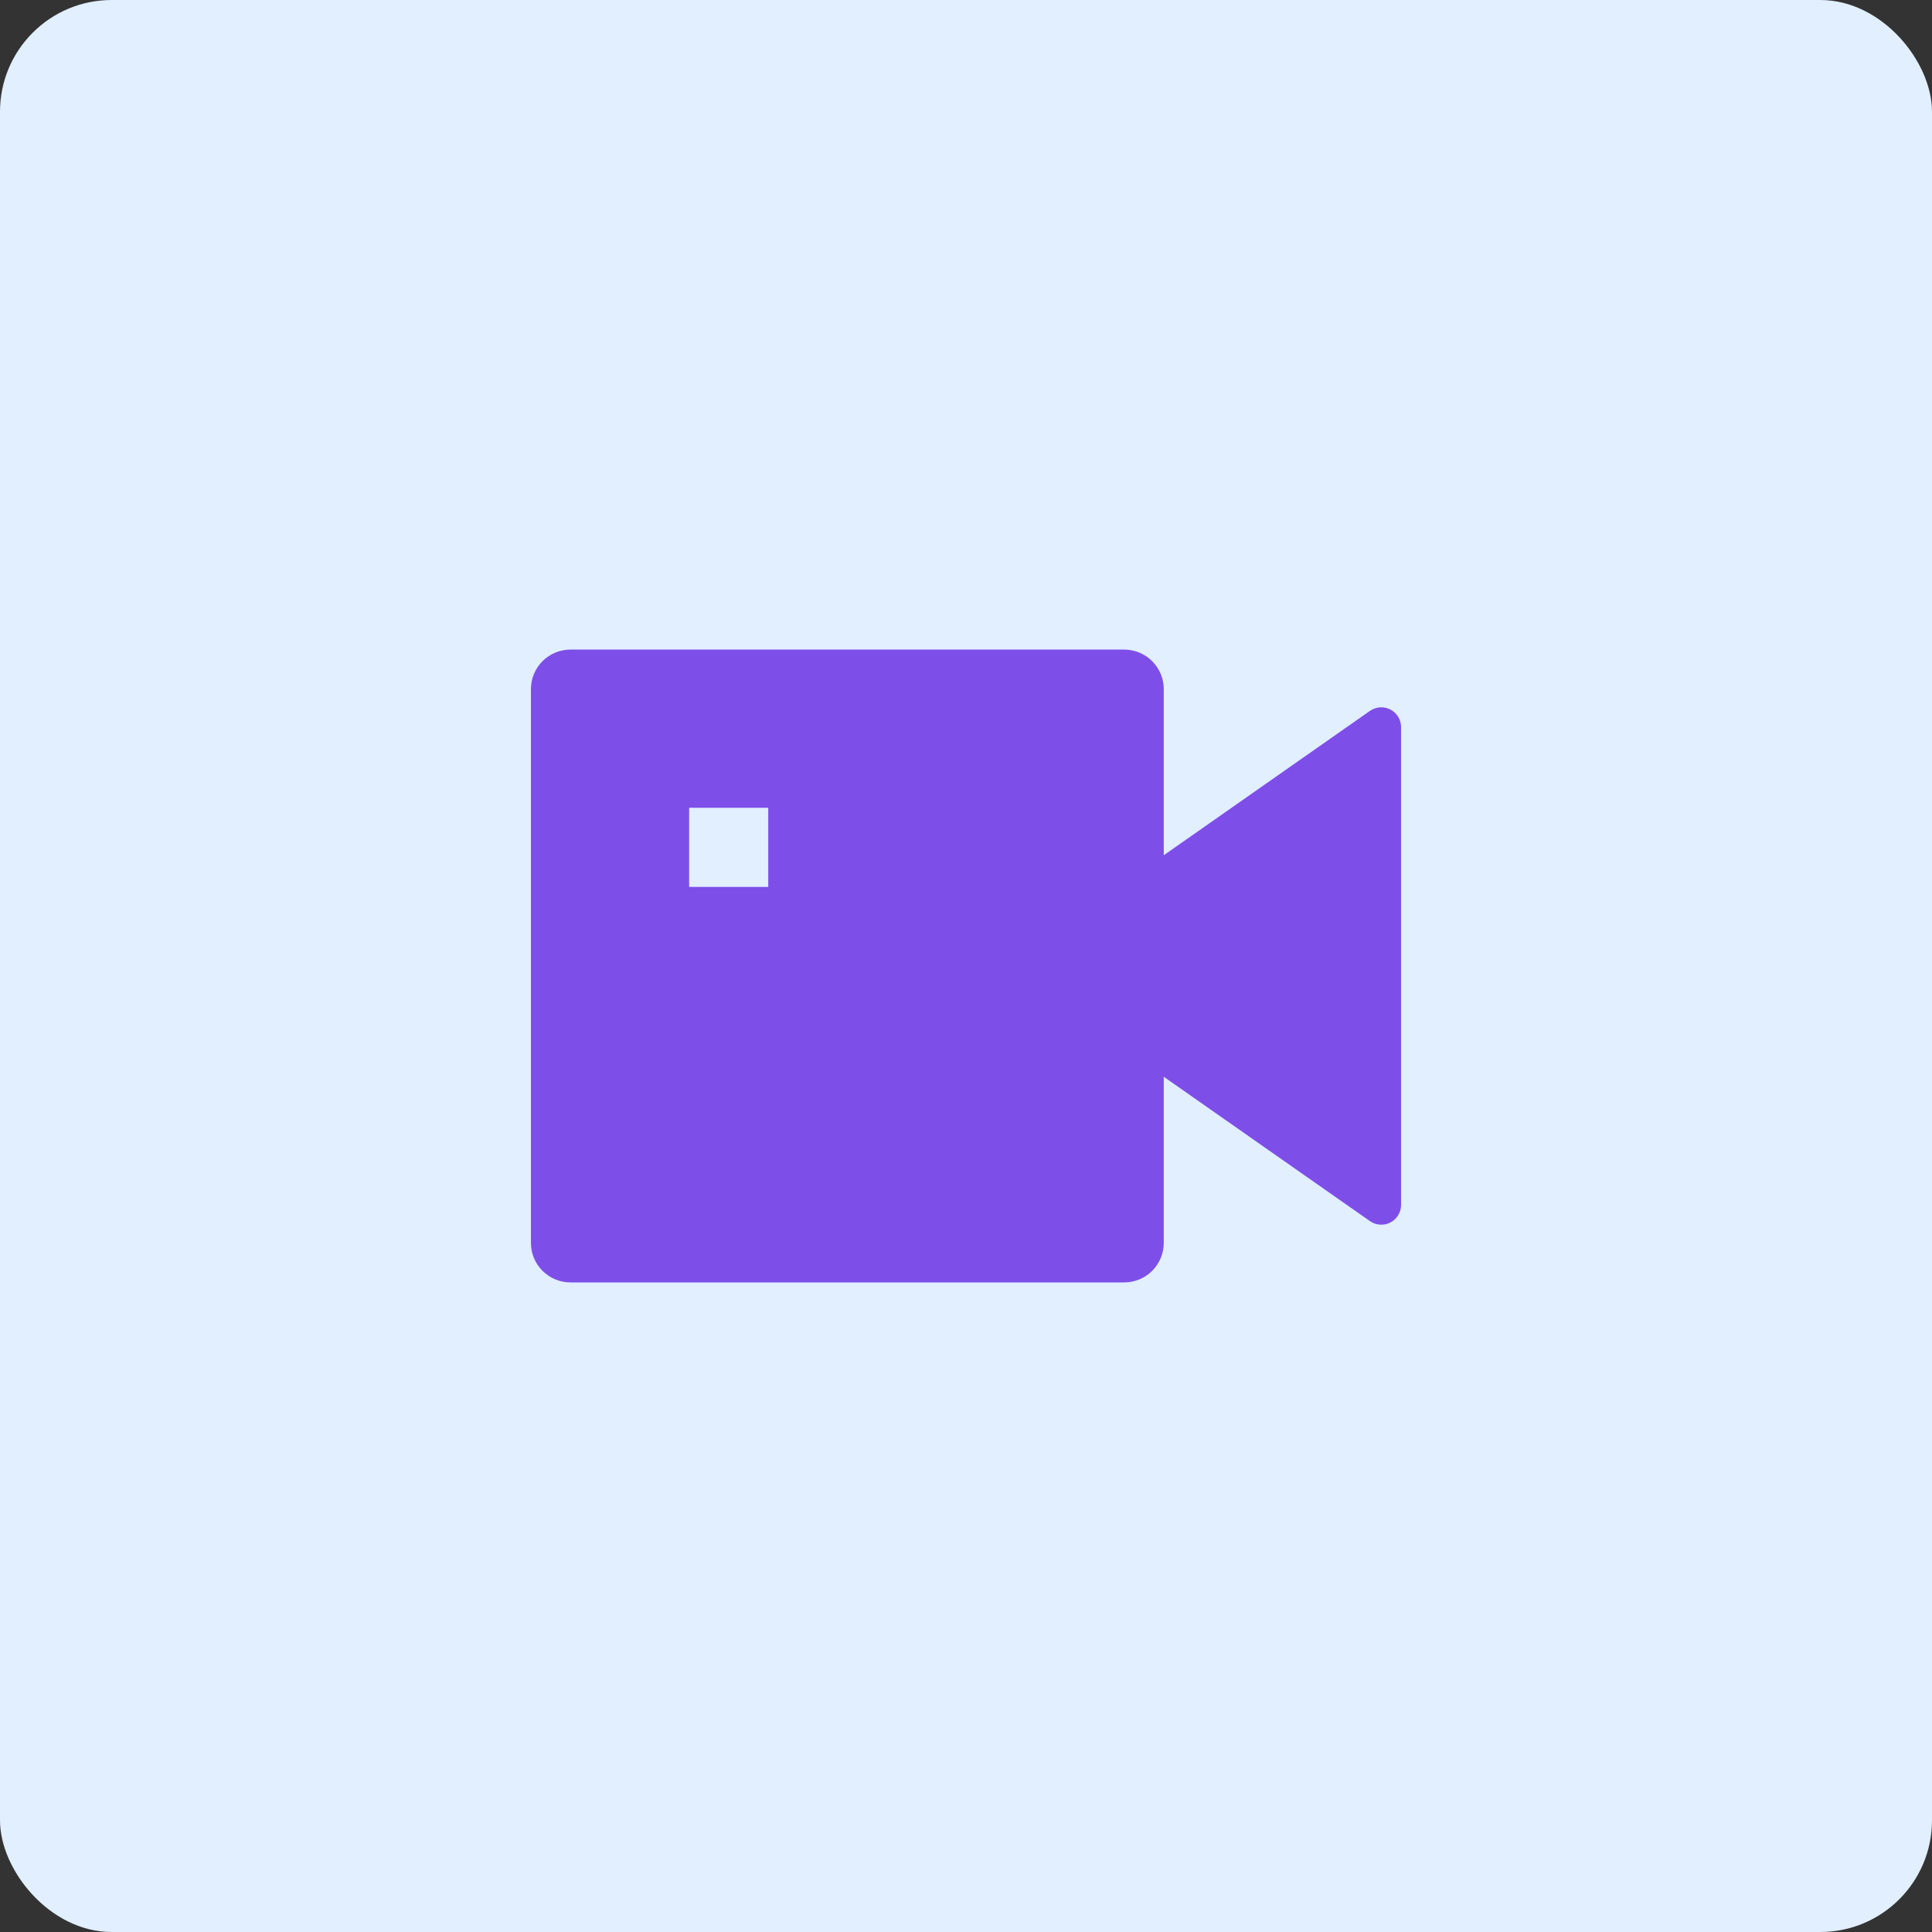 <?xml version="1.0" encoding="UTF-8"?> <svg xmlns="http://www.w3.org/2000/svg" width="173" height="173" viewBox="0 0 173 173" fill="none"><rect x="0" y="0" width="173" height="173" fill="#333333" stroke="none"/> <rect width="173" height="173" rx="10" fill="#E1EFFF"></rect> <g clip-path="url(#clip0_10_156)"> <path d="M104.208 76.583L122.671 63.656C122.936 63.47 123.248 63.361 123.571 63.339C123.895 63.318 124.218 63.386 124.506 63.536C124.793 63.686 125.034 63.911 125.202 64.189C125.37 64.466 125.459 64.784 125.458 65.108V107.892C125.459 108.216 125.37 108.534 125.202 108.811C125.034 109.089 124.793 109.314 124.506 109.464C124.218 109.614 123.895 109.682 123.571 109.661C123.248 109.639 122.936 109.53 122.671 109.344L104.208 96.417V111.292C104.208 112.231 103.835 113.132 103.171 113.796C102.507 114.46 101.606 114.833 100.667 114.833H51.083C50.144 114.833 49.243 114.46 48.579 113.796C47.915 113.132 47.542 112.231 47.542 111.292V61.708C47.542 60.769 47.915 59.868 48.579 59.204C49.243 58.54 50.144 58.167 51.083 58.167H100.667C101.606 58.167 102.507 58.54 103.171 59.204C103.835 59.868 104.208 60.769 104.208 61.708V76.583ZM61.708 72.333V79.417H68.792V72.333H61.708Z" fill="#7E4EE9"></path> </g> <defs> <clipPath id="clip0_10_156"> <rect width="85" height="85" fill="white" transform="translate(44 44)"></rect> </clipPath> </defs> </svg> 